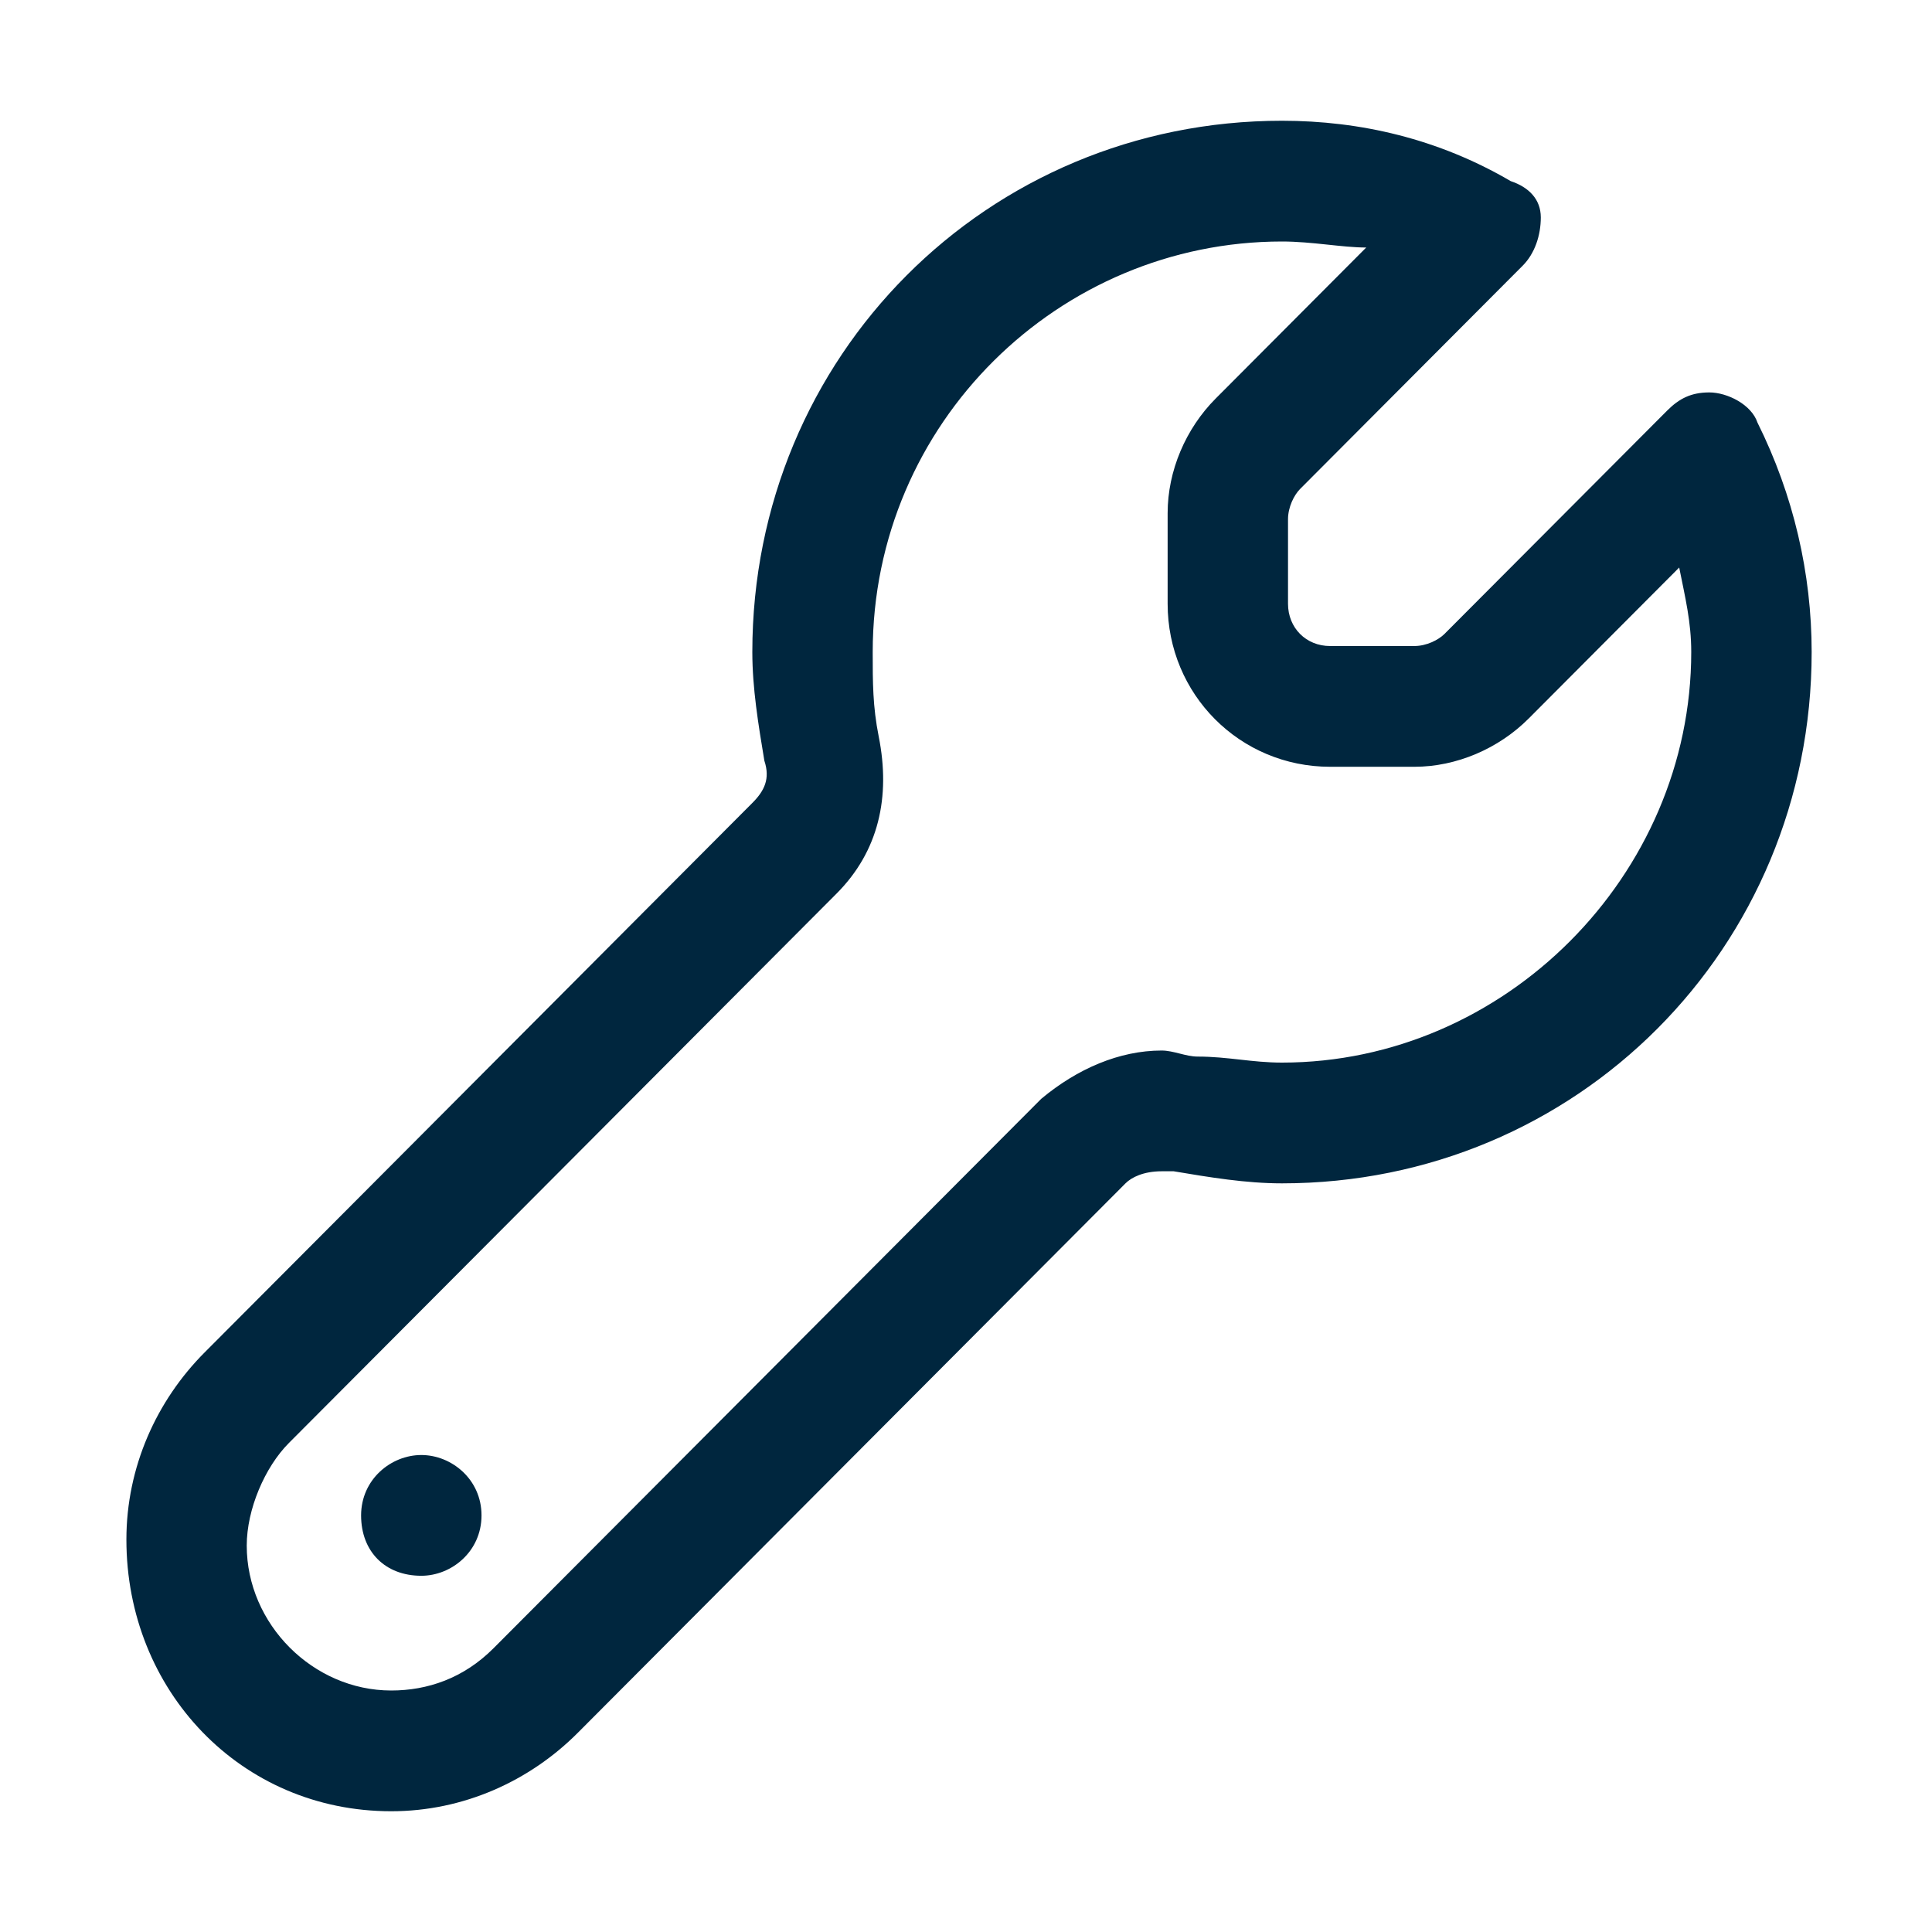 <svg width="52" height="52" viewBox="0 0 52 52" fill="none" xmlns="http://www.w3.org/2000/svg">
<path d="M34.505 3.25C36.611 3.25 38.717 3.737 40.661 4.875C41.147 5.037 41.47 5.362 41.471 5.85C41.471 6.337 41.308 6.825 40.984 7.15L34.991 13.162C34.829 13.325 34.667 13.65 34.667 13.975V16.25C34.667 16.9 35.153 17.388 35.8 17.388H38.068C38.392 17.388 38.717 17.225 38.879 17.062L44.873 11.05C45.197 10.725 45.521 10.562 46.007 10.562C46.492 10.563 47.141 10.888 47.303 11.375C48.274 13.325 48.761 15.437 48.761 17.55C48.761 25.512 42.442 31.85 34.505 31.85C33.533 31.85 32.561 31.688 31.589 31.525H31.264C30.779 31.526 30.455 31.687 30.293 31.85L15.552 46.638C14.256 47.938 12.474 48.75 10.53 48.75C6.48 48.75 3.402 45.5 3.402 41.438C3.402 39.488 4.212 37.7 5.508 36.4L20.249 21.612C20.573 21.287 20.735 20.962 20.573 20.475C20.411 19.5 20.249 18.525 20.249 17.55C20.249 9.587 26.567 3.25 34.505 3.25ZM34.505 6.5C28.511 6.5 23.489 11.375 23.489 17.55C23.489 18.362 23.489 19.013 23.651 19.825C23.975 21.45 23.651 22.912 22.517 24.05L7.776 38.838C7.128 39.488 6.641 40.625 6.641 41.6C6.641 43.712 8.424 45.5 10.53 45.5C11.502 45.5 12.474 45.175 13.284 44.362L28.025 29.575C28.997 28.763 30.131 28.276 31.264 28.275C31.588 28.275 31.913 28.438 32.237 28.438C33.047 28.438 33.695 28.6 34.505 28.6C40.498 28.6 45.52 23.562 45.52 17.55C45.52 16.738 45.358 16.088 45.196 15.275L41.146 19.338C40.336 20.15 39.202 20.638 38.068 20.638H35.8C33.371 20.638 31.427 18.688 31.427 16.25V13.812C31.427 12.675 31.912 11.537 32.722 10.725L36.772 6.662C36.124 6.662 35.314 6.5 34.505 6.5ZM11.34 39.162C12.149 39.162 12.96 39.812 12.96 40.787C12.96 41.762 12.15 42.412 11.34 42.412C10.368 42.412 9.719 41.762 9.719 40.787C9.72 39.812 10.53 39.162 11.34 39.162Z" fill="#00263E"/>
</svg>
